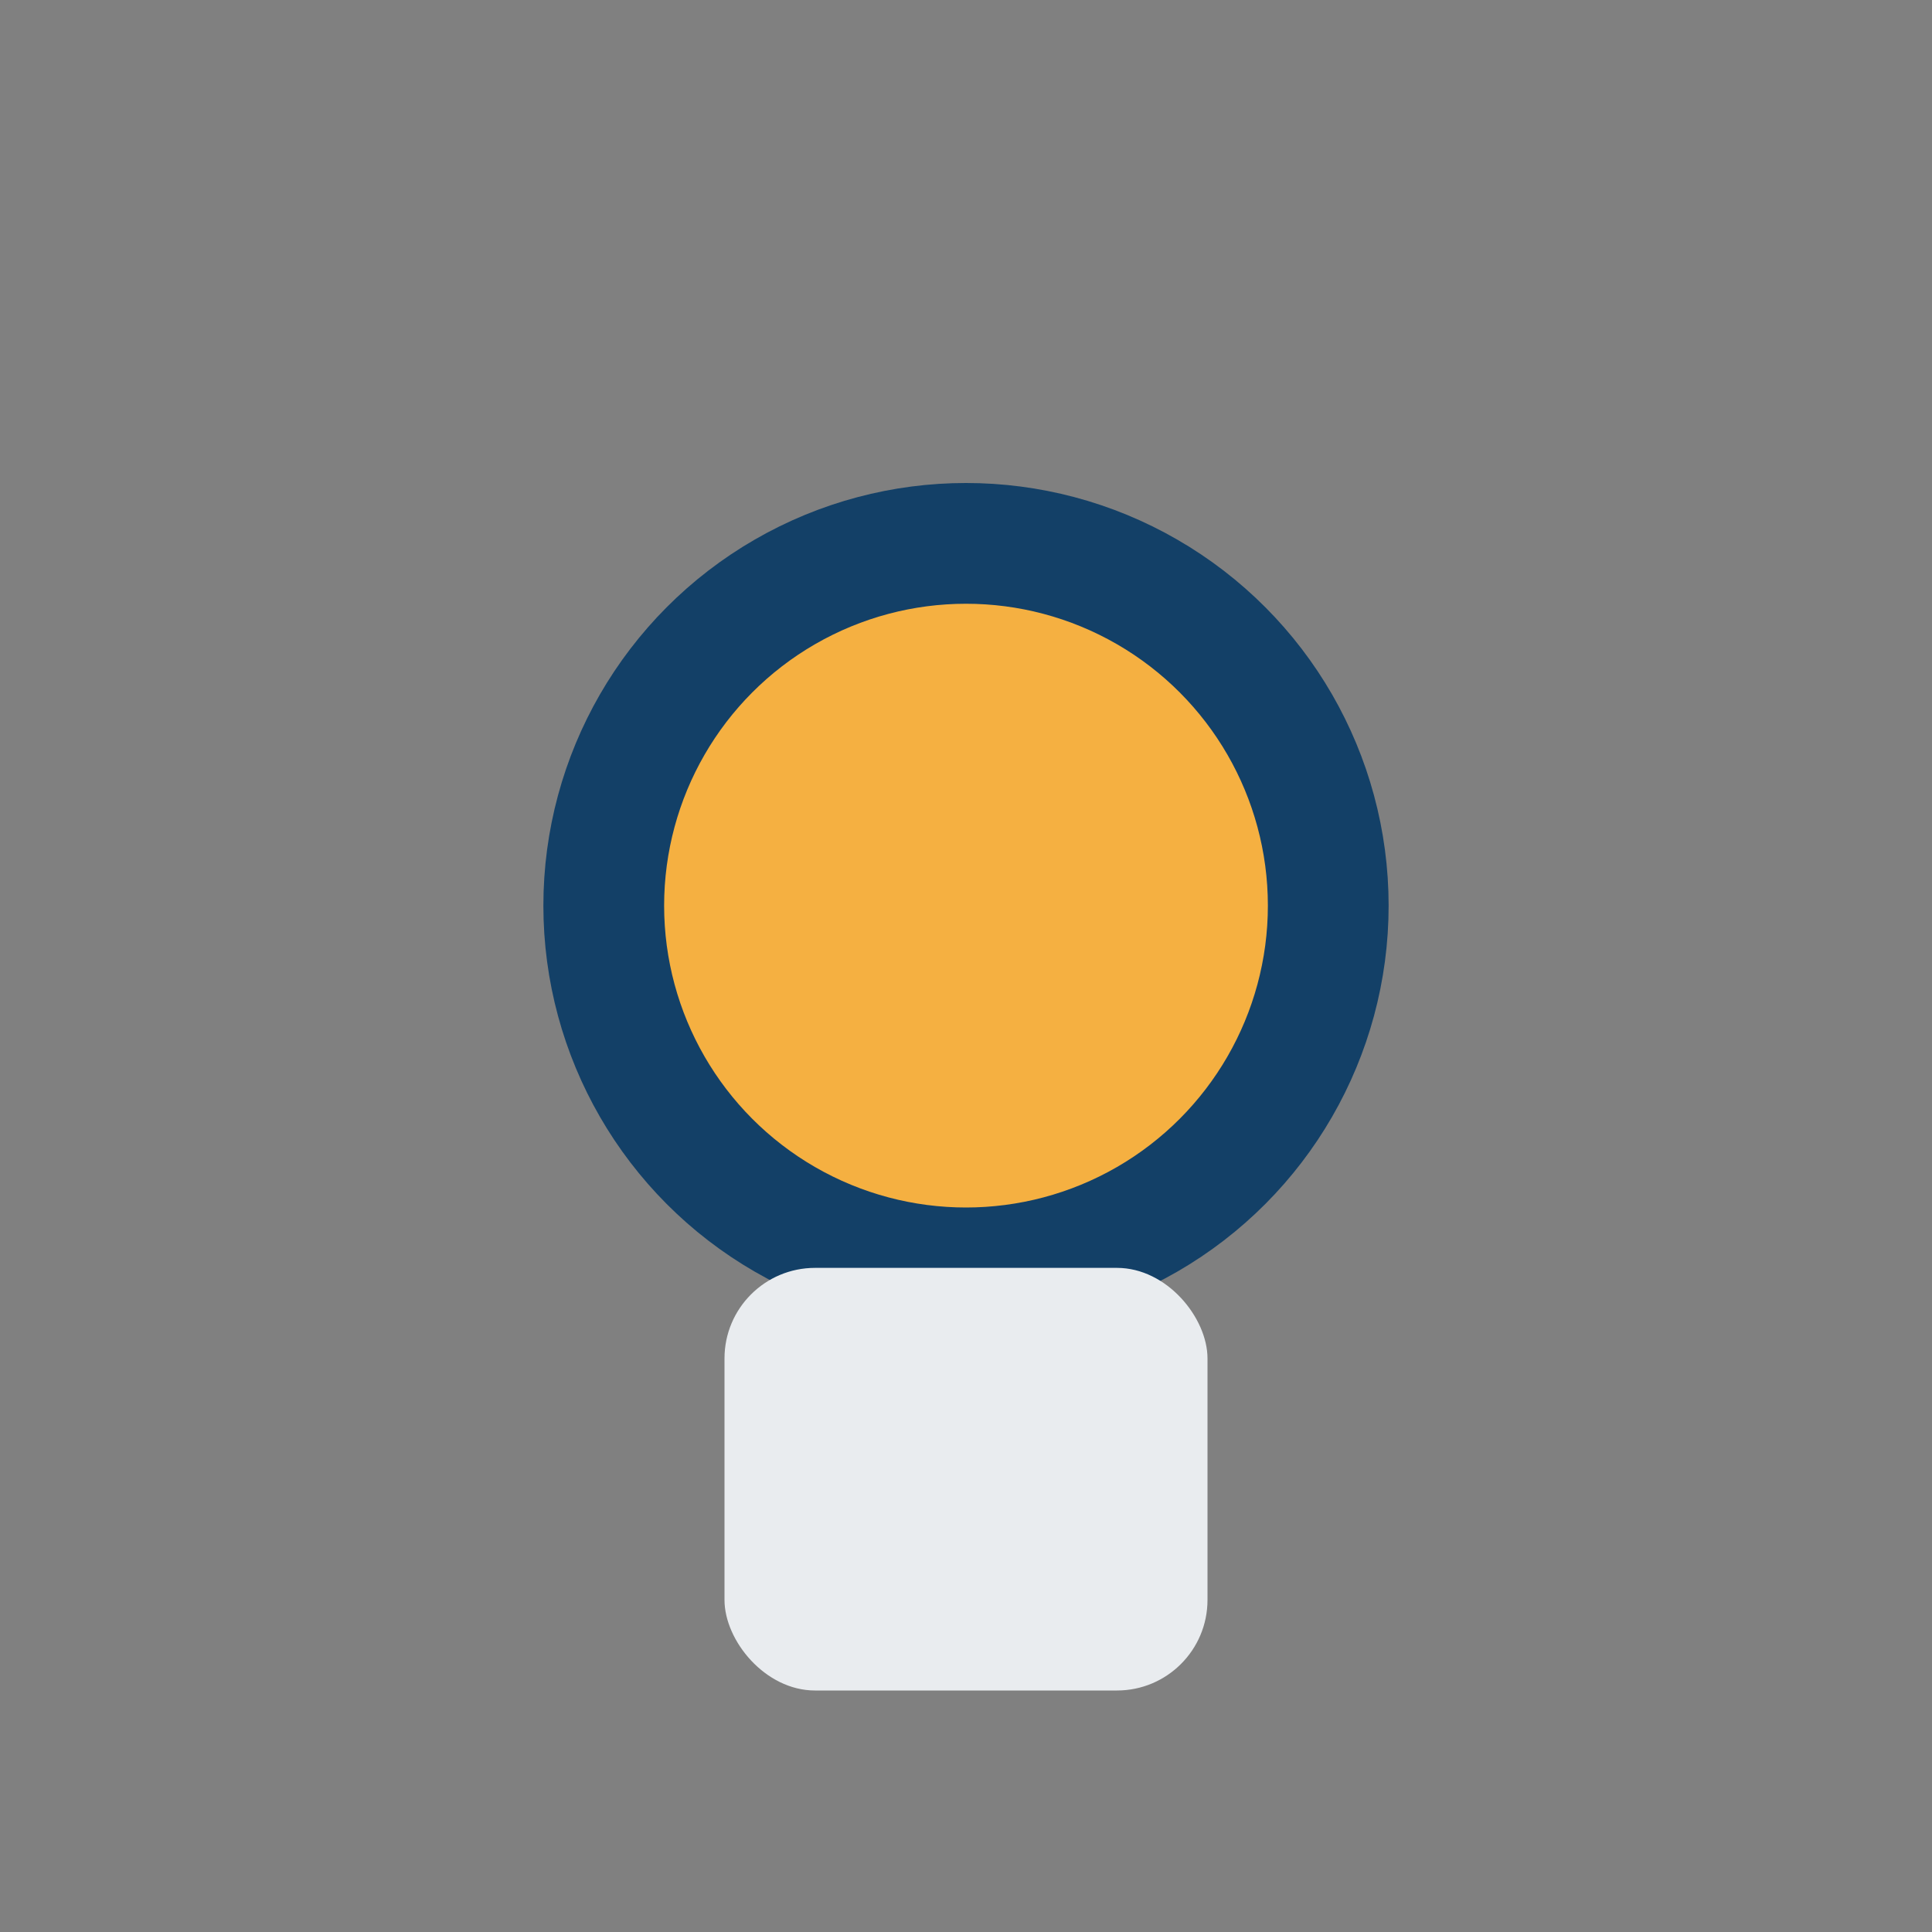 <?xml version="1.0" encoding="UTF-8"?>
<svg xmlns="http://www.w3.org/2000/svg" width="32" height="32" viewBox="0 0 32 32"><rect x="0" y="0" width="32" height="32" fill="#808080" stroke="none"/><circle cx="16" cy="15" r="6" fill="#F5B041" stroke="#134067" stroke-width="2"/><rect x="12" y="21" width="8" height="7" rx="1.5" fill="#E9ECEF"/></svg>